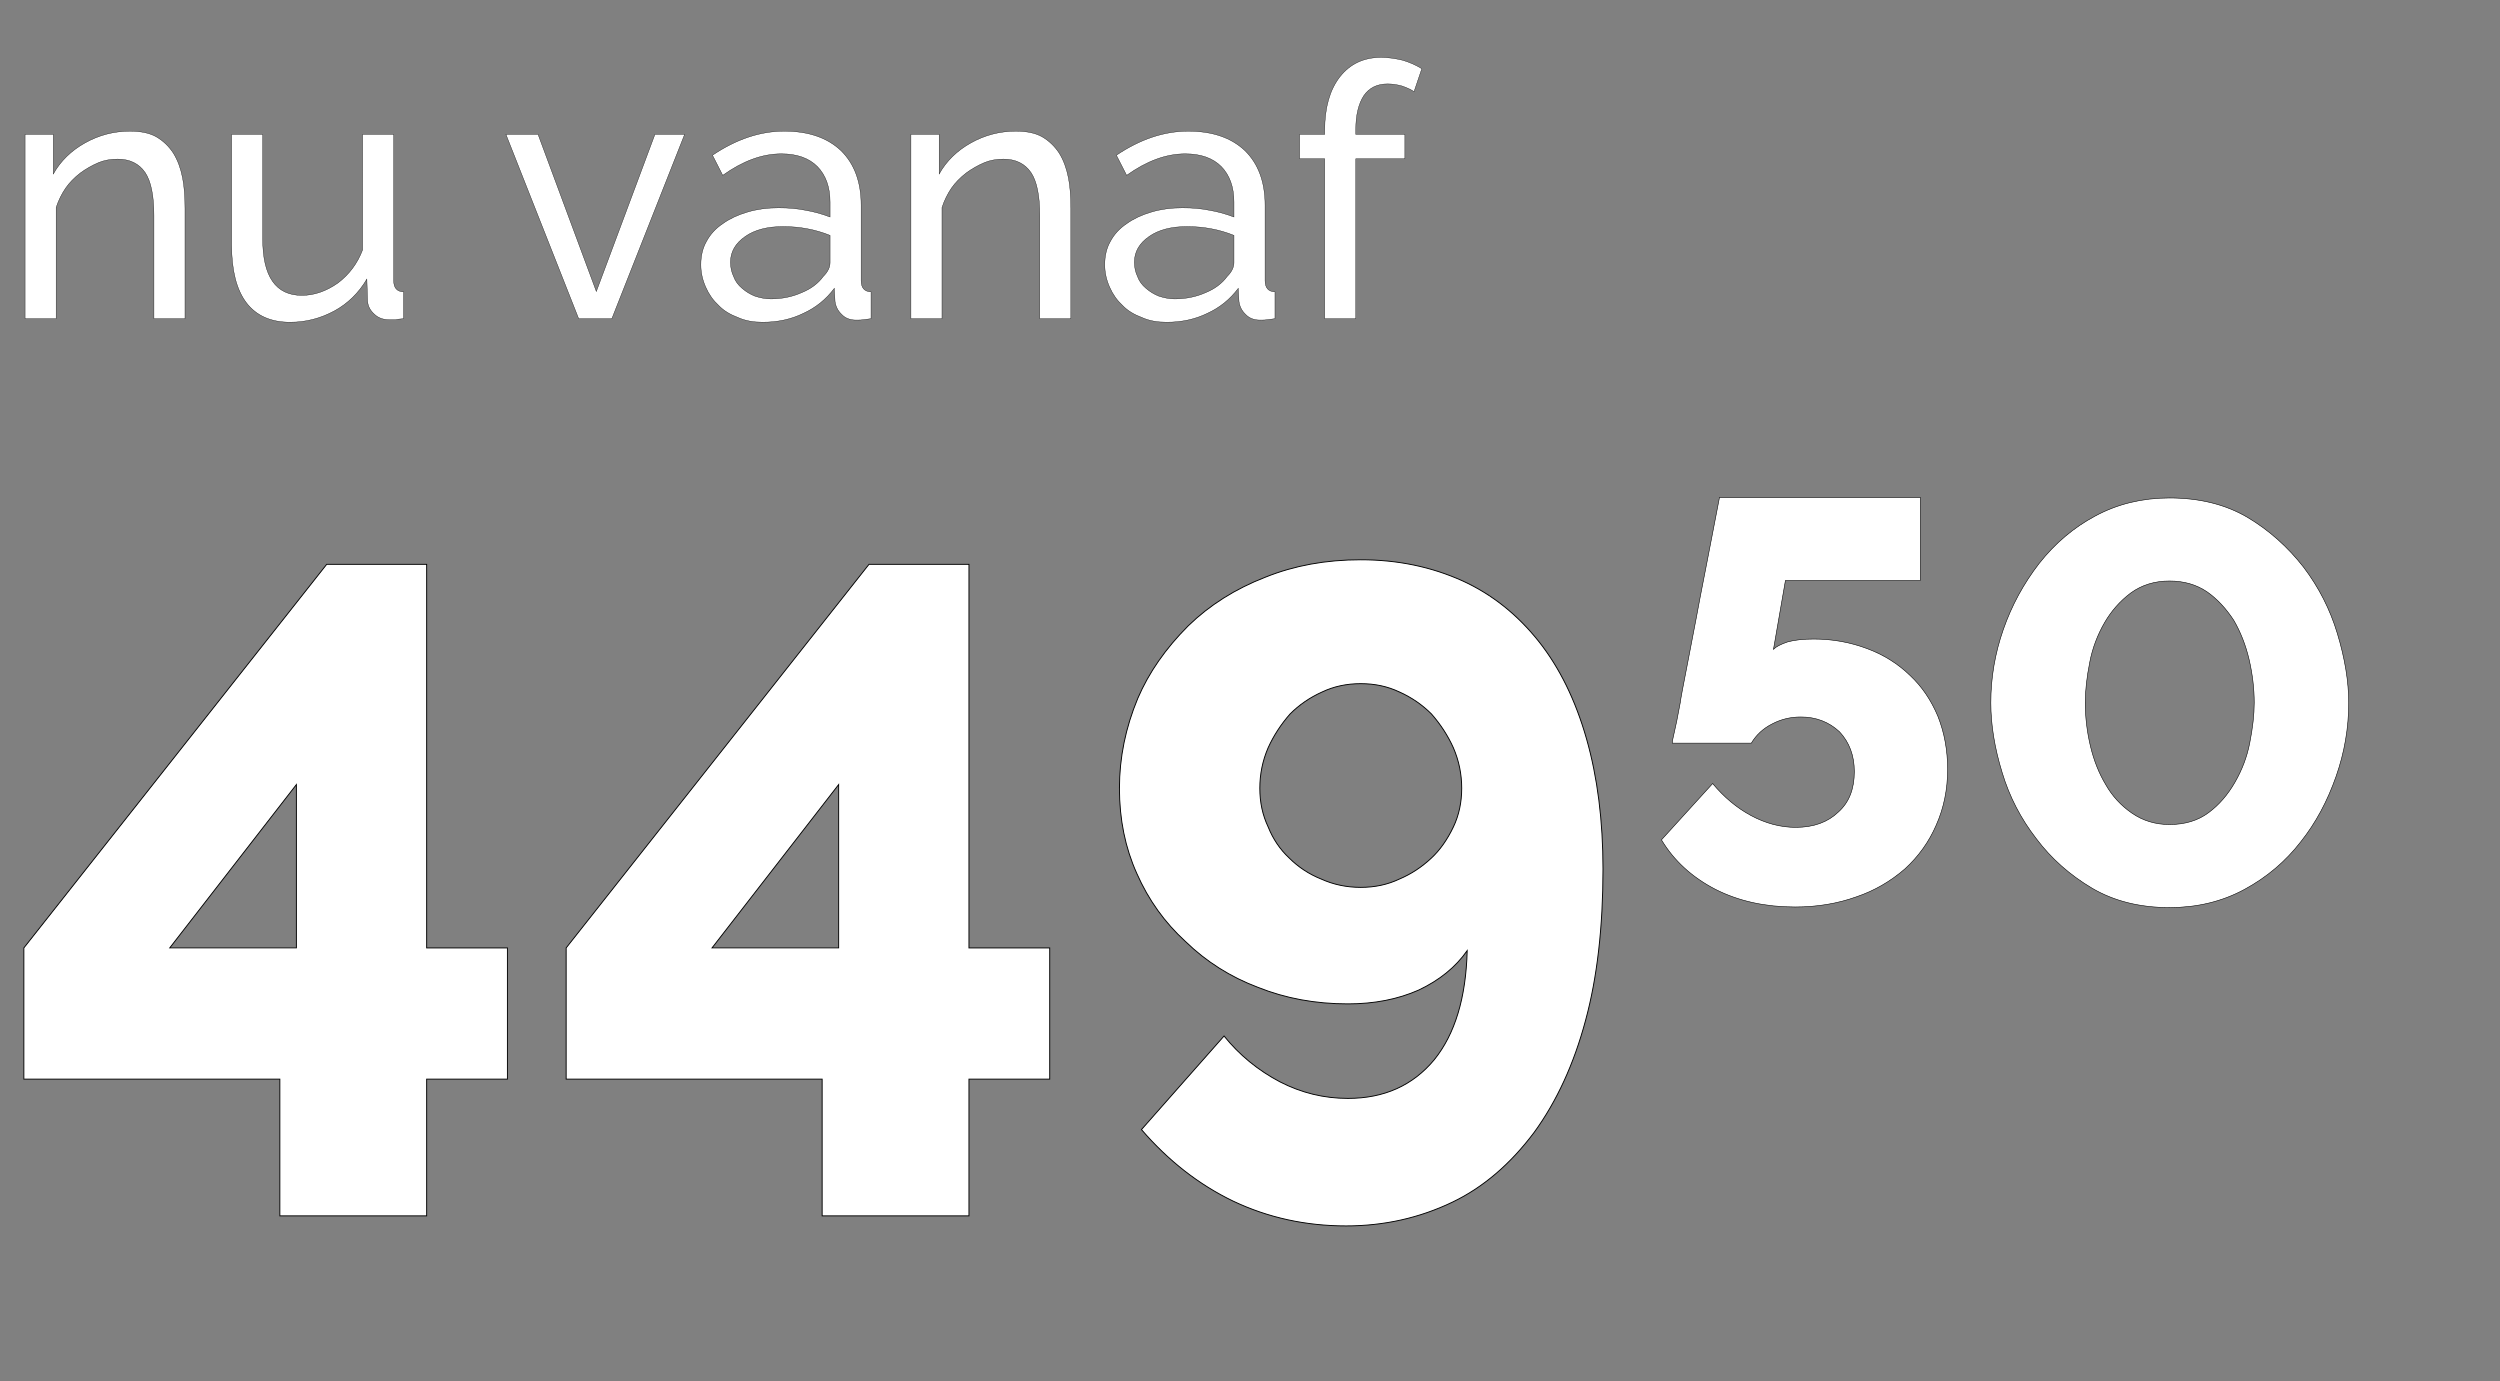 <svg width="72.405" height="40" viewBox="0 0 72.405 40" xmlns="http://www.w3.org/2000/svg"><rect x="0" y="0" width="72.405" height="40" fill="#808080" stroke="none"/><g fill="#fff" stroke="#000"><path d="M5.358 9.23h-.9V6.244q0-.869-.255-1.247-.266-.389-.798-.389-.307 0-.552.102-.286.123-.522.297-.265.204-.429.44-.174.255-.276.562V9.23h-.9V3.892h.818v1.146q.317-.563.92-.9.604-.338 1.299-.338.48 0 .767.164.296.174.49.47.185.297.267.716.071.358.071.89zM8.405 9.332q-.838 0-1.268-.562-.429-.563-.429-1.677v-3.2h.9v3.026q0 1.636 1.135 1.636.532 0 1.043-.358.49-.368.716-.961V3.892h.9v4.234q0 .317.286.327v.777q-.154.01-.235.03h-.174q-.276 0-.44-.163-.184-.164-.194-.389l-.02-.623q-.359.603-.941.92-.604.327-1.279.327zM16.76 9.23l-2.107-5.338h.93l1.688 4.55 1.697-4.55h.86L17.72 9.23zM22.087 9.332q-.409 0-.705-.133-.358-.133-.563-.347-.245-.225-.378-.532-.143-.317-.143-.655 0-.388.163-.674.164-.307.47-.512.297-.214.717-.337.409-.123.9-.123.44 0 .787.072.358.061.705.194v-.43q0-.654-.368-1.032-.368-.368-1.043-.368-.828 0-1.697.623l-.297-.582q1.033-.696 2.076-.696 1.053 0 1.646.563.583.572.583 1.585v2.178q0 .317.287.327v.777l-.236.03q-.04.01-.194.01-.266 0-.42-.163-.163-.153-.193-.378l-.02-.378q-.359.48-.9.726-.522.255-1.177.255zm.235-.675q.491 0 .9-.184.4-.163.624-.47.194-.194.194-.399v-.787q-.634-.256-1.36-.256-.685 0-1.094.286-.43.297-.43.747 0 .225.093.42.071.193.245.337.164.143.368.225.246.081.46.081zM31.014 9.23h-.9V6.244q0-.869-.255-1.247-.266-.389-.798-.389-.307 0-.552.102-.286.123-.522.297-.265.204-.43.44-.173.255-.275.562V9.23h-.9V3.892h.818v1.146q.317-.563.92-.9.604-.338 1.299-.338.48 0 .767.164.296.174.49.47.185.297.267.716.071.358.071.89zM33.785 9.332q-.409 0-.705-.133-.358-.133-.563-.347-.245-.225-.378-.532-.143-.317-.143-.655 0-.388.163-.674.164-.307.47-.512.297-.214.717-.337.409-.123.9-.123.44 0 .787.072.358.061.705.194v-.43q0-.654-.368-1.032-.368-.368-1.043-.368-.828 0-1.697.623l-.297-.582Q33.366 3.8 34.41 3.8q1.053 0 1.646.563.583.572.583 1.585v2.178q0 .317.287.327v.777l-.236.03q-.04.01-.194.01-.266 0-.42-.163-.163-.153-.193-.378l-.02-.378q-.359.48-.9.726-.522.255-1.177.255zm.236-.675q.49 0 .9-.184.398-.163.623-.47.194-.194.194-.399v-.787q-.634-.256-1.36-.256-.685 0-1.094.286-.43.297-.43.747 0 .225.093.42.071.193.245.337.164.143.368.225.246.081.46.081zM38.366 9.23V4.598h-.726v-.706h.726V3.78q0-.992.44-1.555.44-.562 1.196-.562.277 0 .624.082.307.092.552.245l-.225.665q-.112-.082-.347-.164-.215-.061-.42-.061-.45 0-.685.337-.235.358-.235.982v.143h1.422v.706h-1.422V9.23z" stroke-width=".01"/></g><g fill="#fff" stroke="#000"><path d="M8.105 35.213v-3.96H.691v-3.8l8.77-11.108h2.896v11.109h2.339v3.8h-2.339v3.96zm-3.189-7.76h3.668v-4.73zM23.811 35.213v-3.96h-7.414v-3.8l8.77-11.108h2.896v11.109h2.339v3.8h-2.339v3.96zm-3.189-7.76h3.667v-4.73zM32.421 22.83q0-1.33.532-2.605.478-1.116 1.461-2.1.93-.903 2.233-1.408 1.249-.505 2.763-.505 1.595 0 2.95.612 1.276.584 2.206 1.754.904 1.142 1.382 2.817.478 1.674.478 3.773 0 2.525-.505 4.385-.505 1.887-1.488 3.242-1.036 1.382-2.365 2.02-1.435.69-3.083.69-1.754 0-3.268-.717-1.489-.717-2.658-2.073l2.392-2.71q.664.824 1.62 1.328.931.479 1.967.479 1.568 0 2.498-1.116.904-1.116.957-3.163-.505.718-1.408 1.143-.904.399-2.047.399-1.408 0-2.604-.479-1.196-.451-2.1-1.328-.903-.824-1.408-1.967-.505-1.116-.505-2.471zm8.106-2.79q-.505-.24-1.117-.24-.61 0-1.116.24-.531.238-.93.637-.398.452-.638.983-.239.558-.239 1.17 0 .61.24 1.116.212.531.61.903.4.399.93.611.532.24 1.143.24.612 0 1.117-.24.505-.212.93-.61.372-.346.638-.904.239-.505.239-1.116 0-.612-.24-1.17-.239-.531-.637-.983-.399-.399-.93-.638z" stroke-width=".027"/></g><g fill="#fff" stroke="#000"><path d="M52.535 18.508q.807 0 1.549.28.708.264 1.235.774.511.478.808 1.187.28.708.28 1.532 0 .873-.33 1.615-.313.725-.906 1.268-.626.544-1.4.808-.824.296-1.78.296-1.302 0-2.307-.51-1.021-.528-1.565-1.434l1.483-1.631q.494.593 1.104.923.642.346 1.302.346.774 0 1.235-.445.462-.412.462-1.17 0-.692-.429-1.153-.461-.429-1.12-.429-.445 0-.824.198-.395.198-.61.56h-2.29q0-.066.066-.346.05-.198.165-.824.016-.148.214-1.153l.247-1.285q.083-.462.313-1.631.23-1.17.363-1.879h5.816v2.406H51.71l-.346 1.993q.115-.115.412-.214.296-.082.758-.082zM62.833 26.285q-1.286 0-2.241-.56-.972-.577-1.615-1.434-.676-.873-.989-1.911-.33-1.071-.33-2.027 0-1.087.363-2.125t1.038-1.911q.692-.874 1.615-1.368.972-.527 2.159-.527 1.301 0 2.257.56.939.56 1.63 1.45.66.873.973 1.911.33 1.088.33 2.01 0 1.088-.363 2.126-.379 1.087-1.021 1.895-.66.856-1.632 1.384-.972.527-2.174.527zm-2.439-5.932q0 .626.148 1.252.149.627.445 1.12.28.495.758.825.478.33 1.088.33.675 0 1.136-.347.445-.33.758-.873.313-.544.429-1.137.131-.659.131-1.17 0-.61-.148-1.252-.148-.626-.445-1.137-.346-.527-.774-.824-.461-.313-1.087-.313-.643 0-1.12.346-.462.346-.759.857-.313.544-.428 1.137-.132.659-.132 1.186z" stroke-width=".016"/></g></svg>